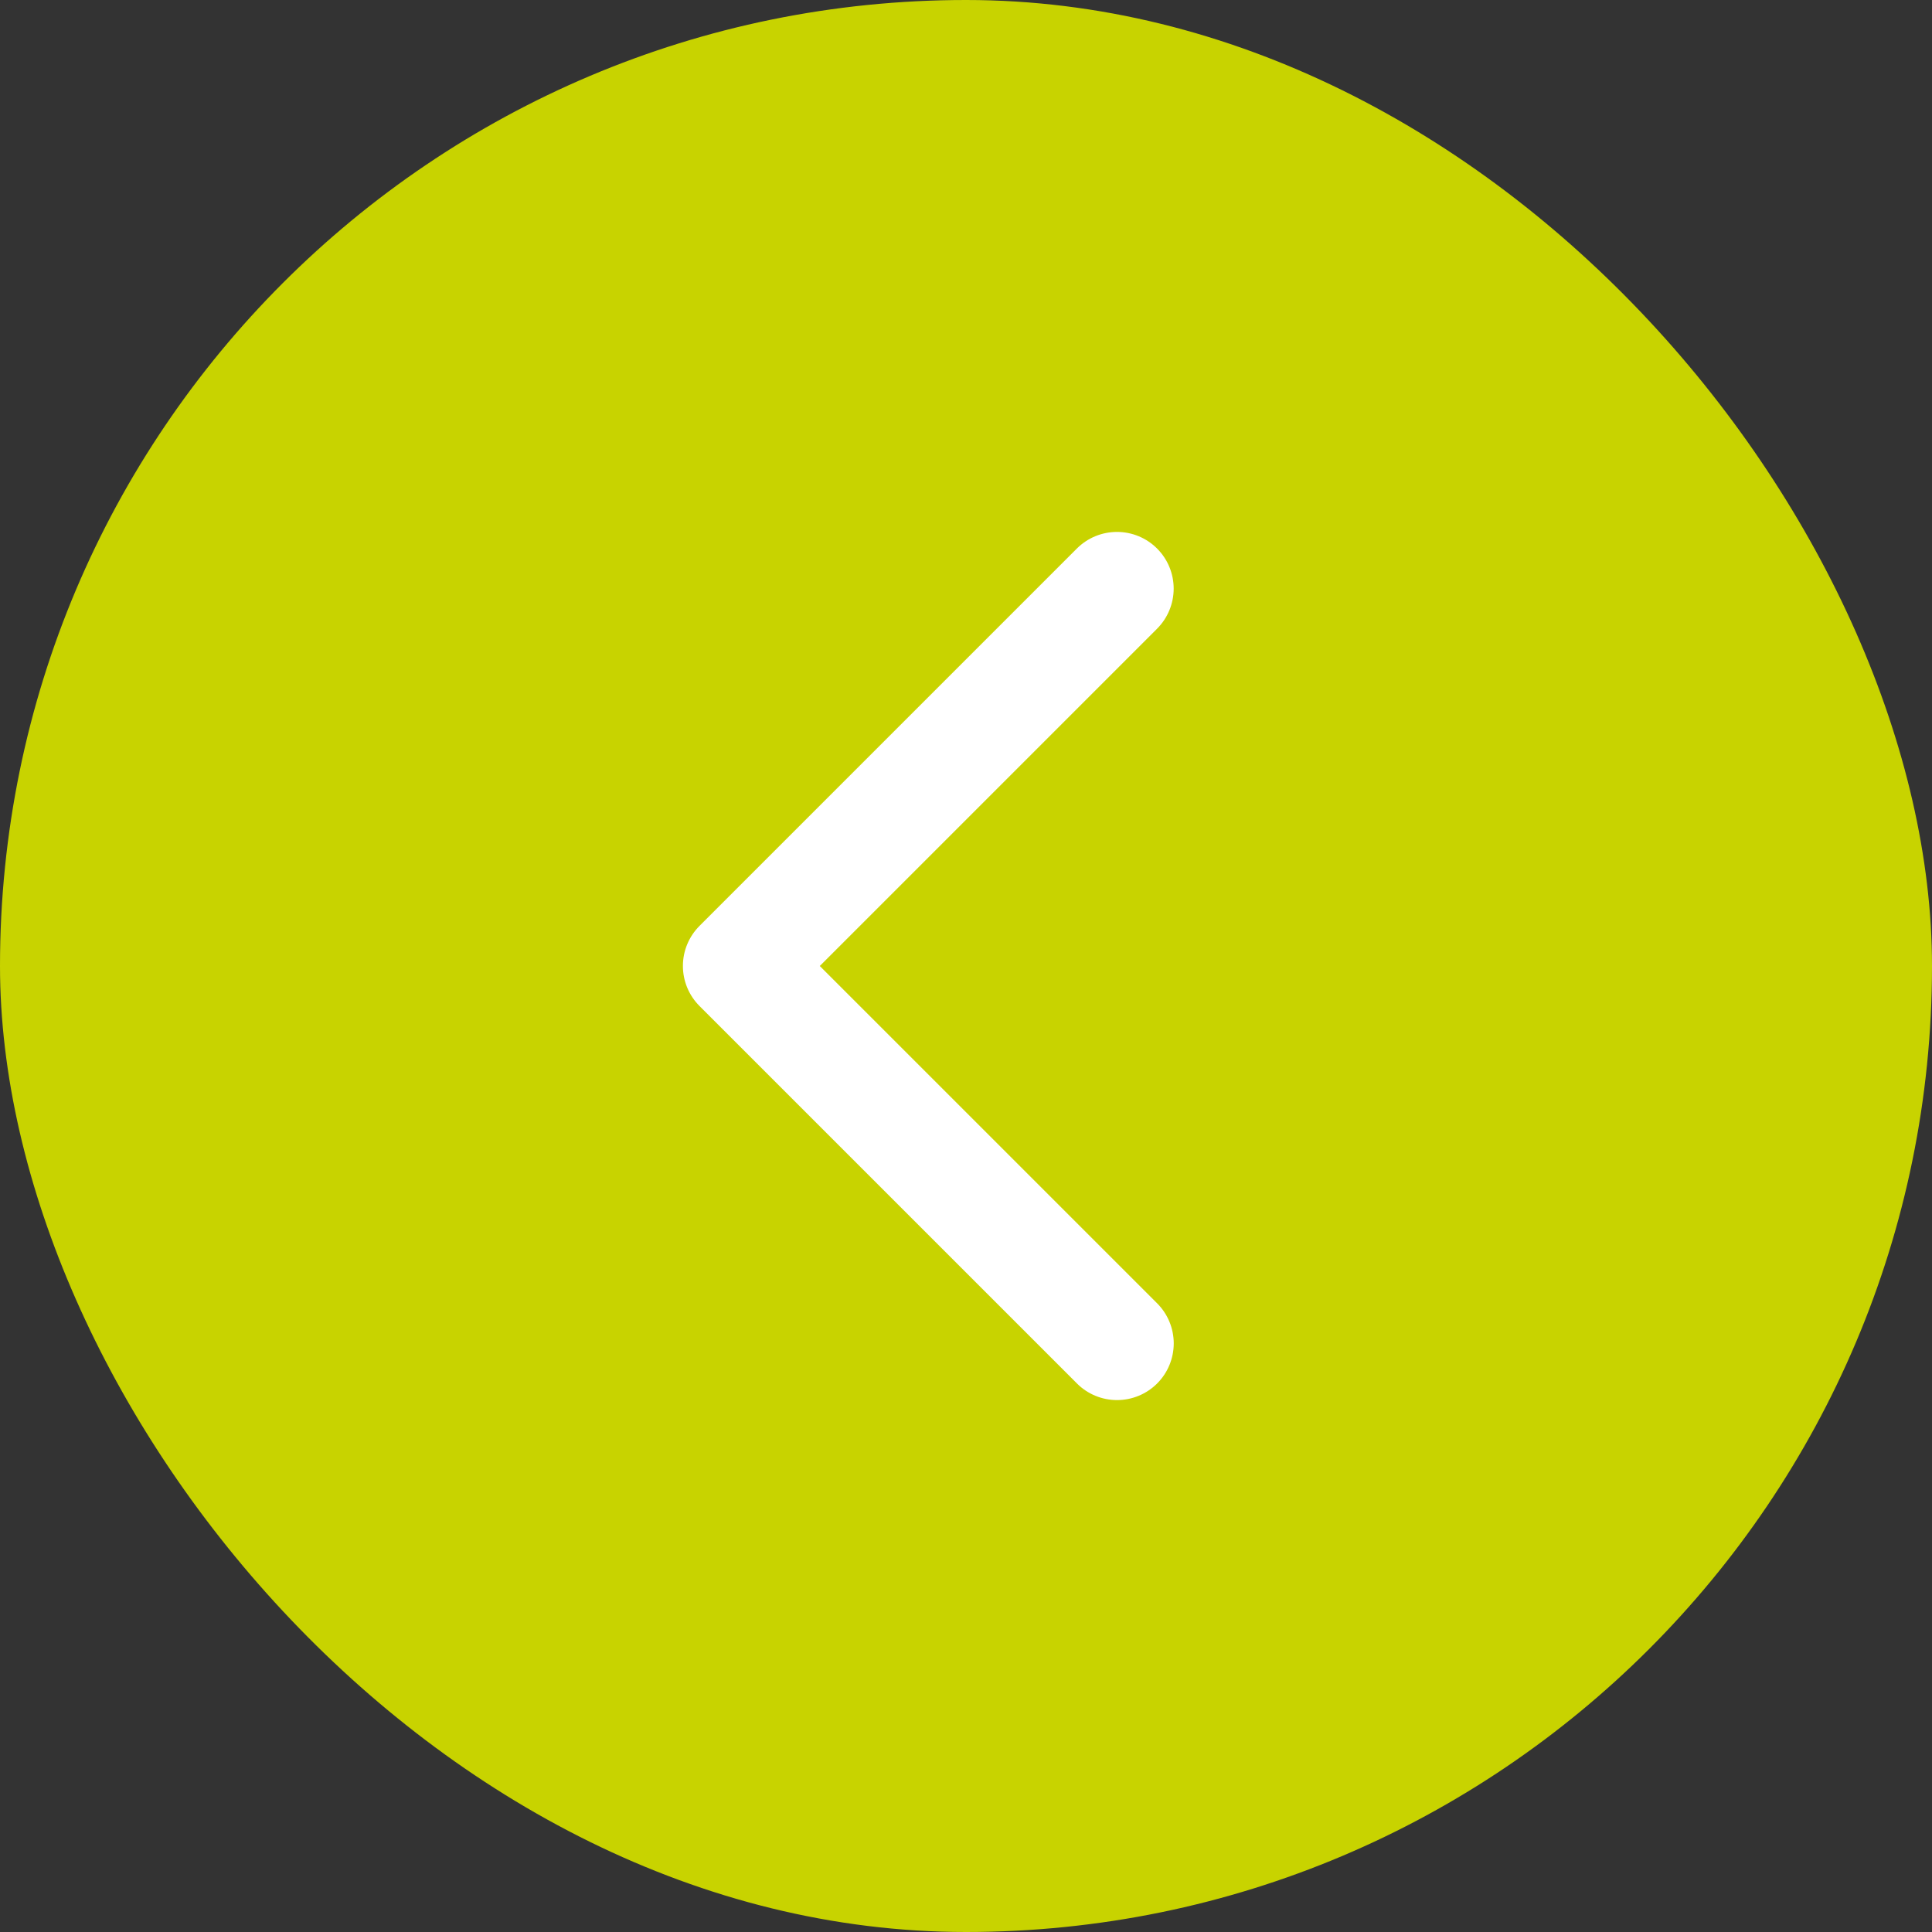 <svg width="59" height="59" viewBox="0 0 59 59" fill="none" xmlns="http://www.w3.org/2000/svg">
<rect x="0" y="0" width="59" height="59" fill="#333333" stroke="none"/>
<rect width="59" height="59" rx="29.5" fill="#C8D300"/>
<path d="M32.886 42.246L21.363 30.723C21.202 30.562 21.074 30.372 20.987 30.162C20.899 29.951 20.855 29.726 20.855 29.499C20.855 29.271 20.899 29.046 20.987 28.836C21.074 28.626 21.202 28.435 21.363 28.274L32.886 16.751C33.211 16.426 33.652 16.244 34.111 16.244C34.57 16.244 35.01 16.426 35.335 16.751C35.66 17.076 35.842 17.516 35.842 17.975C35.842 18.434 35.66 18.875 35.335 19.2L25.035 29.5L35.337 39.801C35.661 40.125 35.844 40.566 35.844 41.025C35.844 41.484 35.661 41.925 35.337 42.249C35.012 42.574 34.572 42.756 34.112 42.756C33.653 42.756 33.213 42.574 32.888 42.249L32.886 42.246Z" fill="white"/>
</svg>

